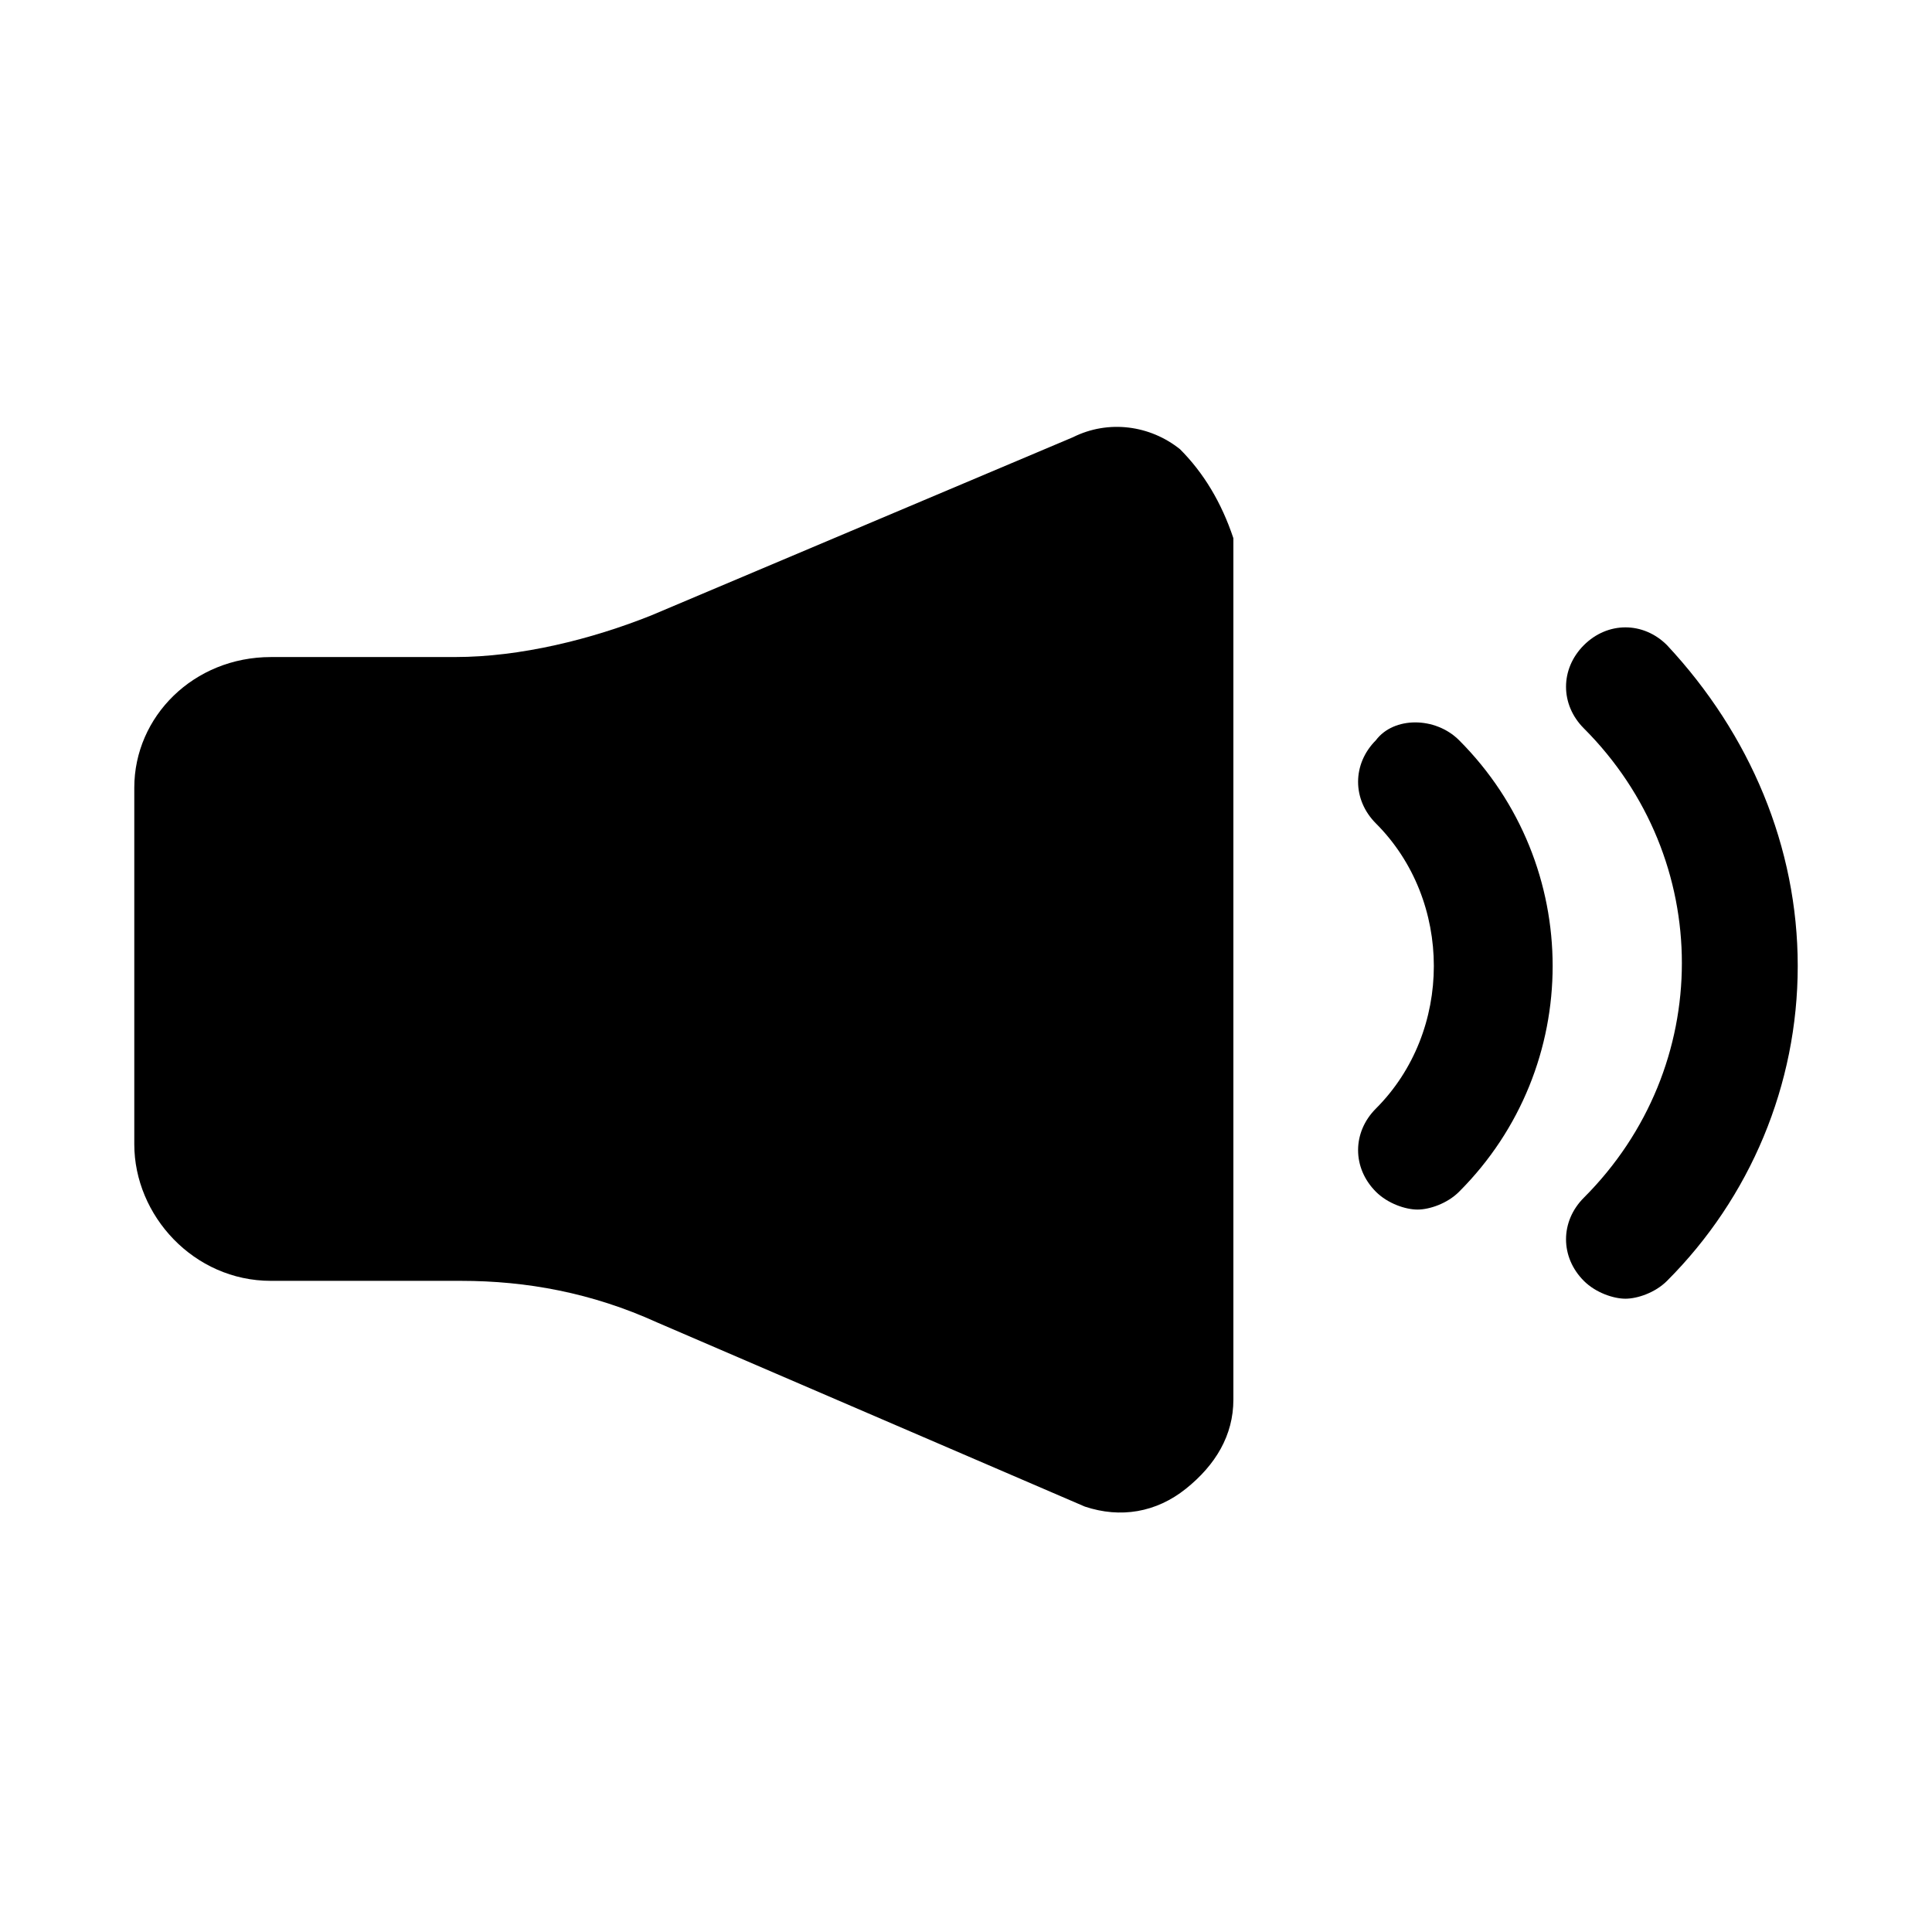 <?xml version="1.0" encoding="UTF-8"?>
<!-- Uploaded to: SVG Repo, www.svgrepo.com, Generator: SVG Repo Mixer Tools -->
<svg fill="#000000" width="800px" height="800px" version="1.1" viewBox="144 144 512 512" xmlns="http://www.w3.org/2000/svg">
 <g>
  <path d="m456.68 263.02c-7.871-6.297-18.895-7.871-28.34-3.148l-111.78 47.23c-15.742 6.297-34.637 11.02-51.957 11.02l-48.805 0.004c-20.469 0-36.211 15.746-36.211 34.637v94.465c0 18.895 15.742 36.211 36.211 36.211h50.383c17.32 0 34.637 3.148 51.957 11.02l113.36 48.805c9.445 3.148 18.895 1.574 26.766-4.723s12.594-14.168 12.594-23.617v-228.29c-3.148-9.445-7.871-17.316-14.172-23.617z"/>
  <path d="m585.78 314.98c-6.297-6.297-15.742-6.297-22.043 0-6.297 6.297-6.297 15.742 0 22.043 34.637 34.637 34.637 89.742 0 124.38-6.297 6.297-6.297 15.742 0 22.043 3.148 3.148 7.871 4.723 11.02 4.723 3.148 0 7.871-1.574 11.02-4.723 22.047-22.047 34.641-51.957 34.641-83.445s-12.594-61.402-34.637-85.02z"/>
  <path d="m508.63 340.17c-6.297 6.297-6.297 15.742 0 22.043 20.469 20.469 20.469 55.105 0 75.57-6.297 6.297-6.297 15.742 0 22.043 3.148 3.148 7.871 4.723 11.02 4.723 3.148 0 7.871-1.574 11.02-4.723 33.062-33.062 33.062-86.594 0-119.66-6.297-6.297-17.316-6.297-22.039 0z"/>
 </g>
</svg>